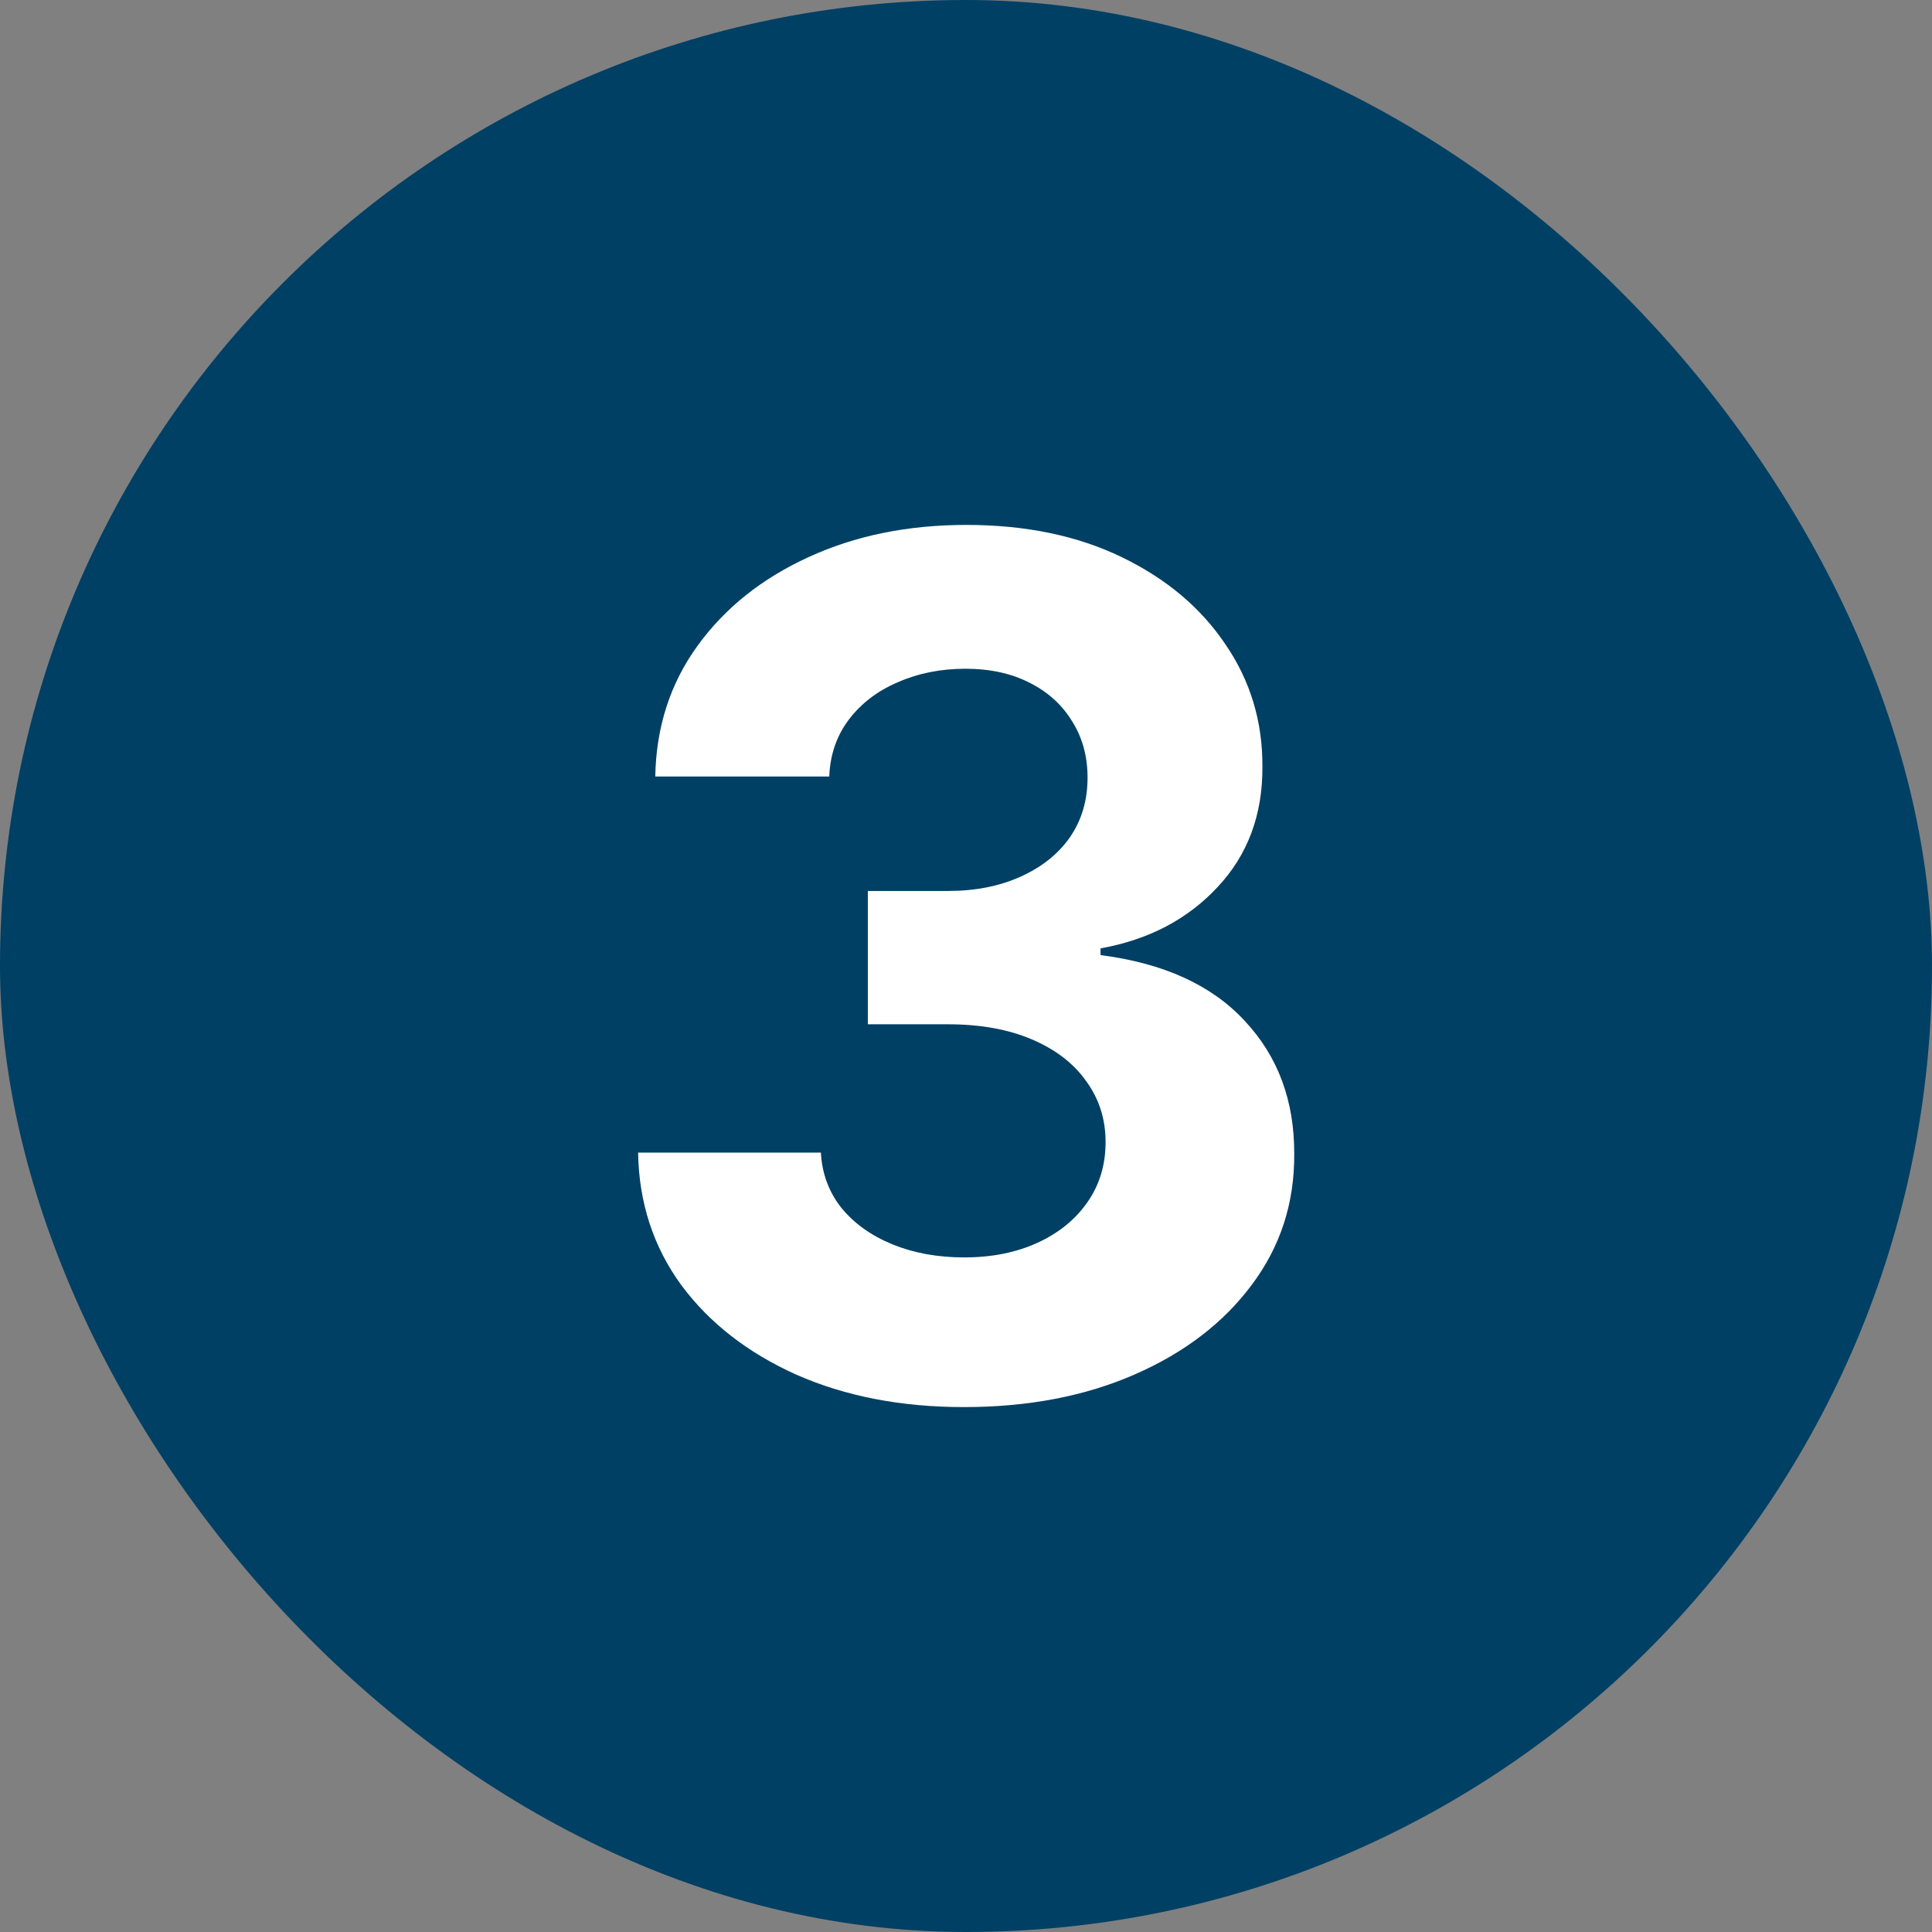 <svg width="36" height="36" viewBox="0 0 36 36" fill="none" xmlns="http://www.w3.org/2000/svg">
<rect x="0" y="0" width="36" height="36" fill="#808080" stroke="none"/>
<rect width="36" height="36" rx="18" fill="#004064"/>
<path d="M17.96 26.219C16.793 26.219 15.754 26.018 14.843 25.617C13.937 25.211 13.22 24.654 12.694 23.945C12.174 23.232 11.905 22.409 11.89 21.477H15.296C15.317 21.867 15.444 22.211 15.679 22.508C15.918 22.799 16.236 23.026 16.632 23.188C17.028 23.349 17.473 23.43 17.968 23.43C18.483 23.43 18.939 23.338 19.335 23.156C19.731 22.974 20.041 22.721 20.265 22.398C20.489 22.076 20.601 21.703 20.601 21.281C20.601 20.854 20.481 20.477 20.241 20.148C20.007 19.815 19.668 19.555 19.226 19.367C18.788 19.18 18.267 19.086 17.663 19.086H16.171V16.602H17.663C18.174 16.602 18.624 16.513 19.015 16.336C19.41 16.159 19.718 15.914 19.936 15.602C20.155 15.284 20.265 14.914 20.265 14.492C20.265 14.091 20.168 13.74 19.976 13.438C19.788 13.13 19.523 12.891 19.179 12.719C18.84 12.547 18.444 12.461 17.991 12.461C17.533 12.461 17.114 12.544 16.733 12.711C16.353 12.872 16.049 13.104 15.819 13.406C15.59 13.708 15.468 14.062 15.452 14.469H12.21C12.226 13.547 12.489 12.734 12.999 12.031C13.509 11.328 14.197 10.779 15.062 10.383C15.931 9.982 16.913 9.781 18.007 9.781C19.111 9.781 20.077 9.982 20.905 10.383C21.733 10.784 22.377 11.325 22.835 12.008C23.299 12.685 23.528 13.445 23.523 14.289C23.528 15.185 23.249 15.932 22.686 16.531C22.129 17.13 21.403 17.51 20.507 17.672V17.797C21.684 17.948 22.58 18.357 23.194 19.023C23.814 19.685 24.121 20.513 24.116 21.508C24.121 22.419 23.858 23.229 23.327 23.938C22.801 24.646 22.075 25.203 21.148 25.609C20.22 26.016 19.158 26.219 17.96 26.219Z" fill="white"/>
</svg>
